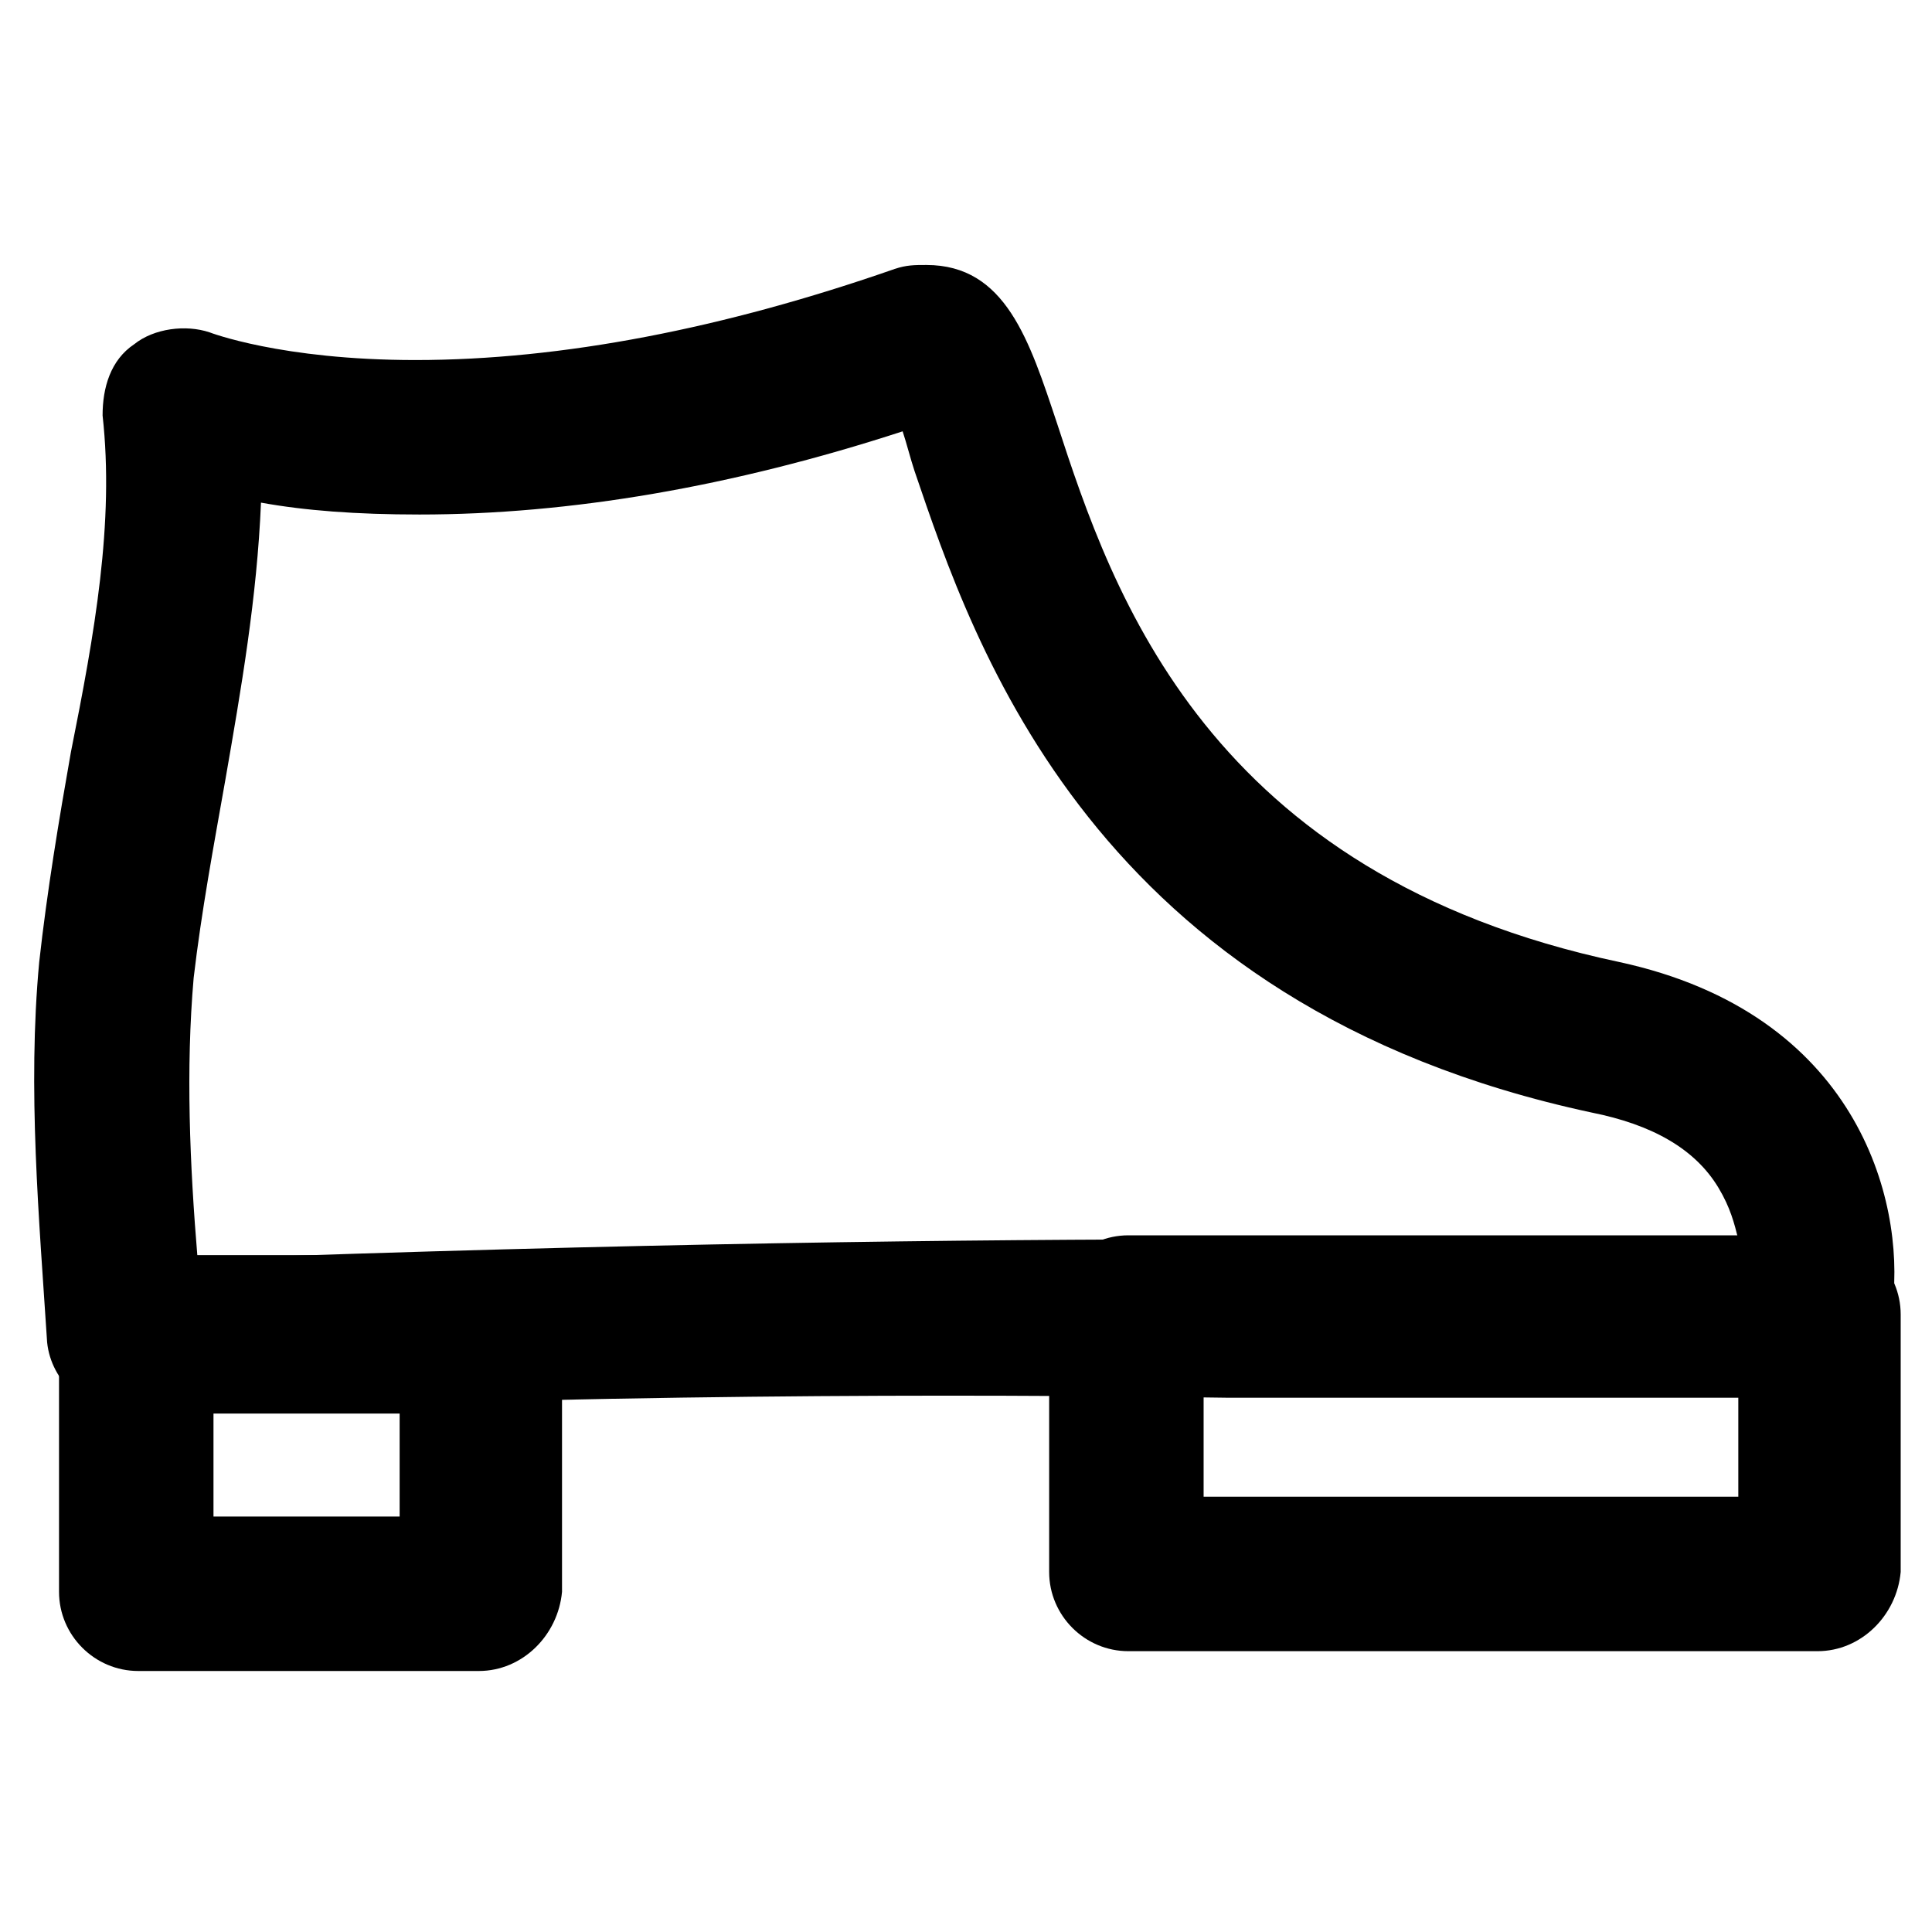 <?xml version="1.0" encoding="UTF-8"?>
<!-- Uploaded to: ICON Repo, www.svgrepo.com, Generator: ICON Repo Mixer Tools -->
<svg fill="#000000" width="800px" height="800px" version="1.1" viewBox="144 144 512 512" xmlns="http://www.w3.org/2000/svg">
 <g>
  <path d="m177.48 518.61c-10.496 0-19.941-8.398-20.992-18.895-2.098-32.539-5.246-67.176-2.098-100.76 2.098-18.895 5.246-37.785 8.398-55.629 6.297-31.488 11.547-60.879 8.398-89.215-0.008-7.348 2.094-14.695 8.391-18.895 5.246-4.199 13.645-5.25 19.941-3.148 0 0 18.895 7.348 54.578 7.348 38.836 0 81.867-8.398 127-24.141 3.148-1.051 5.246-1.051 8.398-1.051 20.992 0 27.289 19.941 34.637 41.984 14.695 45.133 39.887 119.66 149.04 142.75 62.977 13.645 75.57 62.977 72.422 90.266-2.098 22.043-16.793 25.191-22.043 25.191h-33.586-120.7c-73.473-1.051-165.84-1.051-291.79 4.199zm35.684-241.41c-1.051 25.191-5.246 49.332-9.445 73.473-3.148 17.844-6.297 34.637-8.398 52.48-2.098 24.141-1.051 49.332 1.051 74.523 115.46-4.199 202.57-5.246 272.9-5.246h121.75 13.645c-1.051-4.199-2.098-8.398-5.246-13.645-6.297-10.496-17.844-16.793-33.586-19.941-132.25-28.344-163.74-123.86-179.48-170.04-1.051-3.148-2.098-7.348-3.148-10.496-45.133 14.695-88.168 22.043-128.05 22.043-16.797 0-30.441-1.051-41.988-3.148z"/>
  <path d="m625.66 581.58h-182.63c-11.547 0-20.992-9.445-20.992-20.992v-68.223c0-11.547 9.445-20.992 20.992-20.992h183.68c11.547 0 20.992 9.445 20.992 20.992v68.223c-1.047 11.547-10.496 20.992-22.039 20.992zm-162.69-40.934h141.7v-27.289h-141.7z"/>
  <path d="m270.9 586.83h-90.266c-11.547 0-20.992-9.445-20.992-20.992v-68.223c0-11.547 9.445-20.992 20.992-20.992h91.316c11.547 0 20.992 9.445 20.992 20.992v68.223c-1.051 11.547-10.5 20.992-22.043 20.992zm-70.324-40.934h49.332v-27.289h-49.332z"/>
 </g>
</svg>